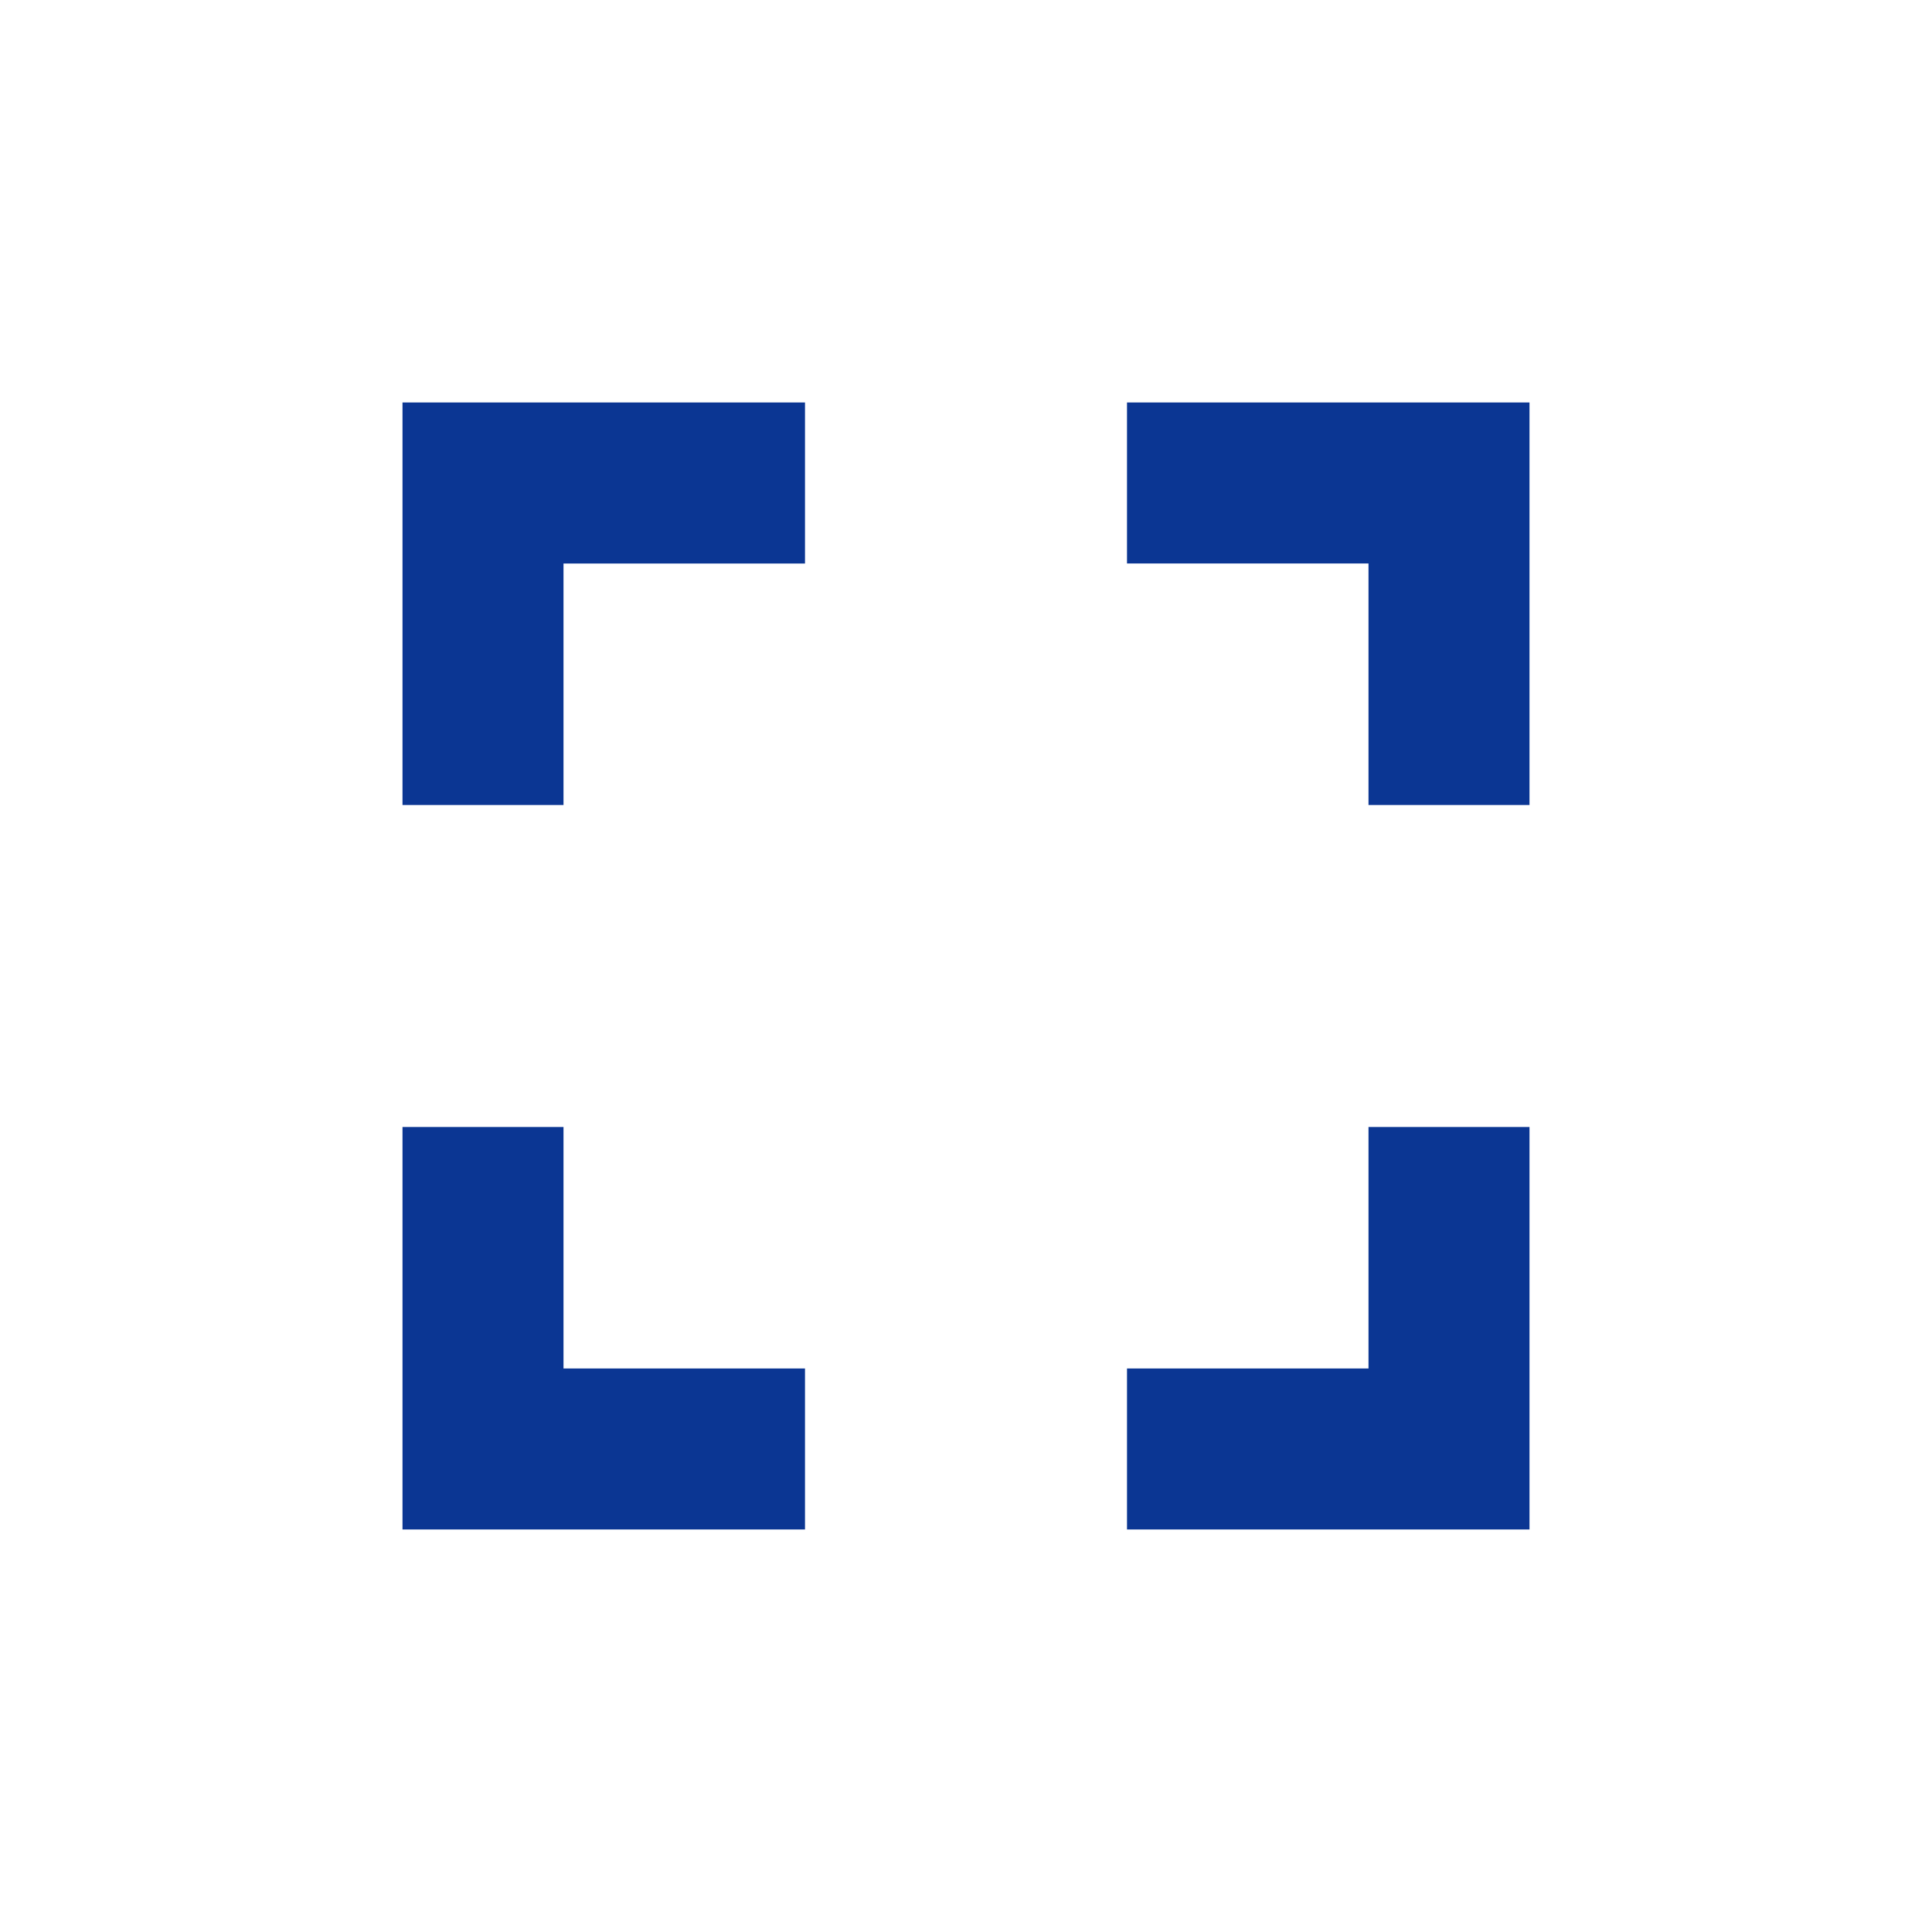 <svg width="21" height="21" xmlns="http://www.w3.org/2000/svg" class="MuiSvgIcon-root MuiSvgIcon-colorPrimary" focusable="false" viewBox="0 0 24 24" aria-hidden="true">
    <path fill="#0b3693" d="M7 14H5v5h5v-2H7v-3zm-2-4h2V7h3V5H5v5zm12 7h-3v2h5v-5h-2v3zM14 5v2h3v3h2V5h-5z">
</path>
</svg>